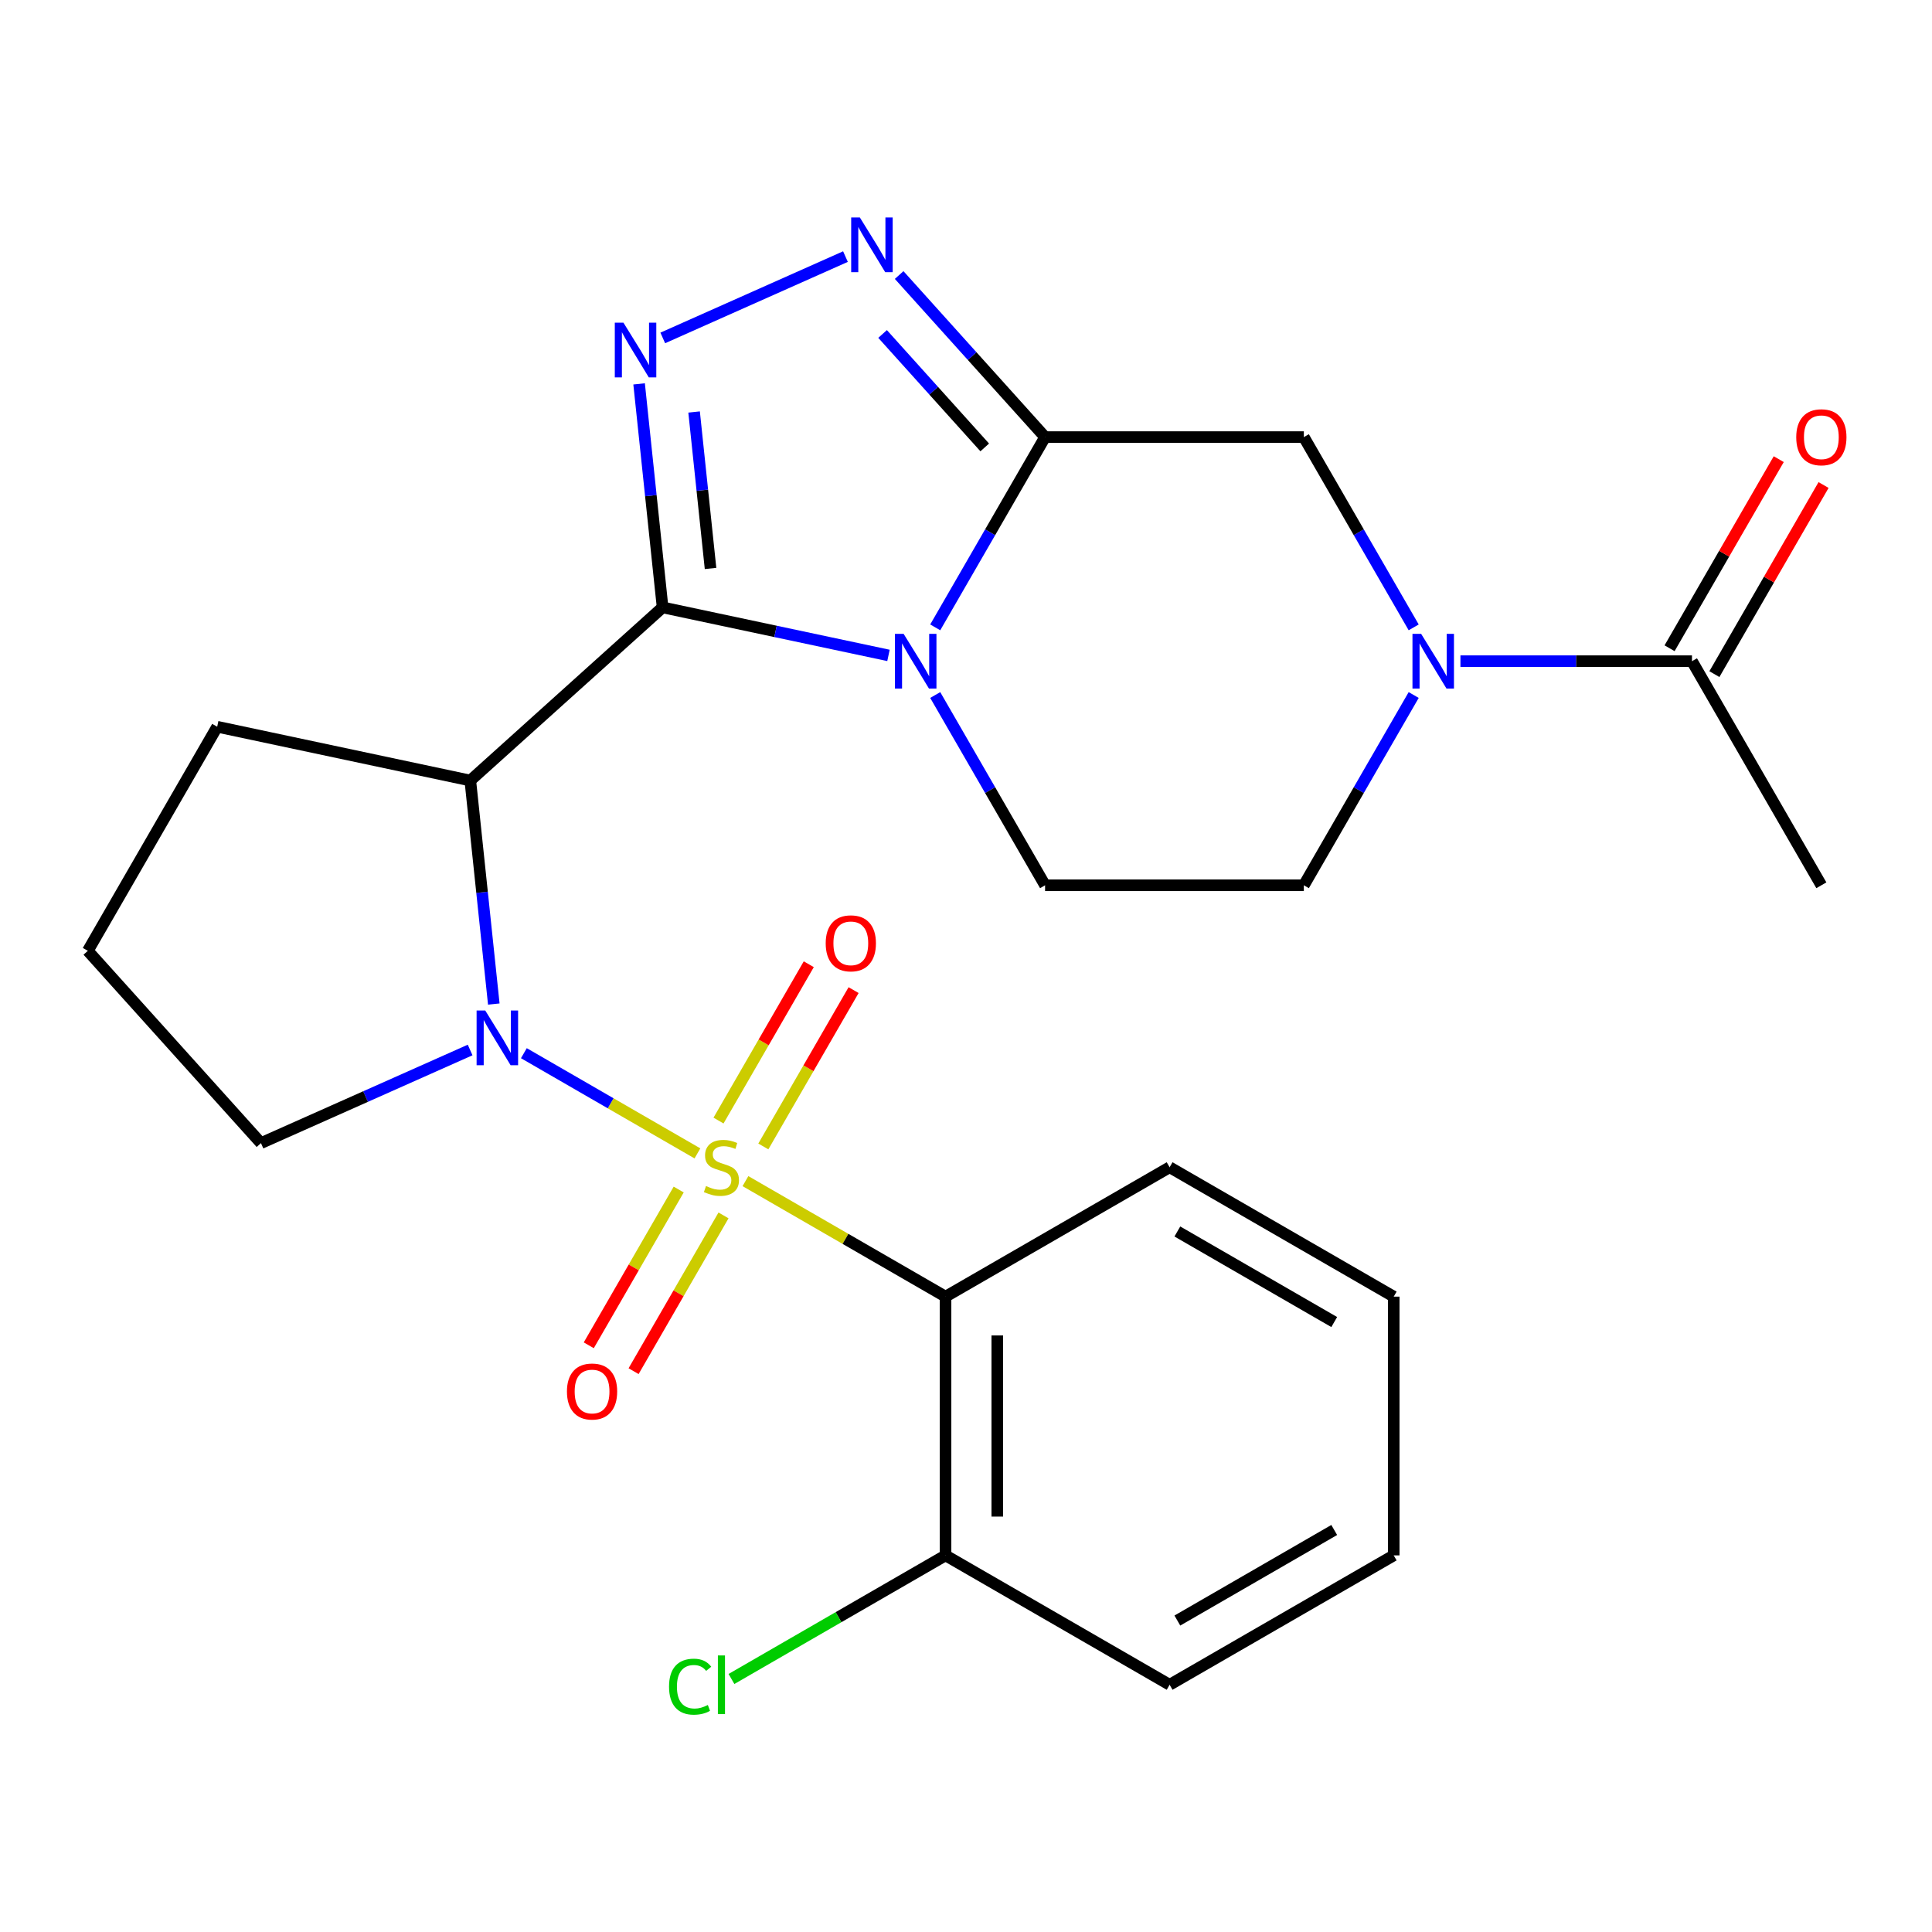 <?xml version='1.0' encoding='iso-8859-1'?>
<svg version='1.1' baseProfile='full'
              xmlns='http://www.w3.org/2000/svg'
                      xmlns:rdkit='http://www.rdkit.org/xml'
                      xmlns:xlink='http://www.w3.org/1999/xlink'
                  xml:space='preserve'
width='1000px' height='1000px' viewBox='0 0 1000 1000'>
<!-- END OF HEADER -->
<rect style='opacity:1.0;fill:#FFFFFF;stroke:none' width='1000' height='1000' x='0' y='0'> </rect>
<path class='bond-2' d='M 360.988,596.994 L 316.072,571.062' style='fill:none;fill-rule:evenodd;stroke:#CCCC00;stroke-width:6px;stroke-linecap:butt;stroke-linejoin:miter;stroke-opacity:1' />
<path class='bond-2' d='M 316.072,571.062 L 271.156,545.13' style='fill:none;fill-rule:evenodd;stroke:#0000FF;stroke-width:6px;stroke-linecap:butt;stroke-linejoin:miter;stroke-opacity:1' />
<path class='bond-7' d='M 385.844,611.345 L 437.625,641.24' style='fill:none;fill-rule:evenodd;stroke:#CCCC00;stroke-width:6px;stroke-linecap:butt;stroke-linejoin:miter;stroke-opacity:1' />
<path class='bond-7' d='M 437.625,641.24 L 489.405,671.136' style='fill:none;fill-rule:evenodd;stroke:#000000;stroke-width:6px;stroke-linecap:butt;stroke-linejoin:miter;stroke-opacity:1' />
<path class='bond-12' d='M 395.1,593.398 L 418.459,552.939' style='fill:none;fill-rule:evenodd;stroke:#CCCC00;stroke-width:6px;stroke-linecap:butt;stroke-linejoin:miter;stroke-opacity:1' />
<path class='bond-12' d='M 418.459,552.939 L 441.818,512.481' style='fill:none;fill-rule:evenodd;stroke:#FF0000;stroke-width:6px;stroke-linecap:butt;stroke-linejoin:miter;stroke-opacity:1' />
<path class='bond-12' d='M 371.902,580.004 L 395.261,539.546' style='fill:none;fill-rule:evenodd;stroke:#CCCC00;stroke-width:6px;stroke-linecap:butt;stroke-linejoin:miter;stroke-opacity:1' />
<path class='bond-12' d='M 395.261,539.546 L 418.62,499.087' style='fill:none;fill-rule:evenodd;stroke:#FF0000;stroke-width:6px;stroke-linecap:butt;stroke-linejoin:miter;stroke-opacity:1' />
<path class='bond-13' d='M 351.293,615.701 L 328.02,656.01' style='fill:none;fill-rule:evenodd;stroke:#CCCC00;stroke-width:6px;stroke-linecap:butt;stroke-linejoin:miter;stroke-opacity:1' />
<path class='bond-13' d='M 328.02,656.01 L 304.748,696.32' style='fill:none;fill-rule:evenodd;stroke:#FF0000;stroke-width:6px;stroke-linecap:butt;stroke-linejoin:miter;stroke-opacity:1' />
<path class='bond-13' d='M 374.491,629.094 L 351.218,669.404' style='fill:none;fill-rule:evenodd;stroke:#CCCC00;stroke-width:6px;stroke-linecap:butt;stroke-linejoin:miter;stroke-opacity:1' />
<path class='bond-13' d='M 351.218,669.404 L 327.945,709.713' style='fill:none;fill-rule:evenodd;stroke:#FF0000;stroke-width:6px;stroke-linecap:butt;stroke-linejoin:miter;stroke-opacity:1' />
<path class='bond-0' d='M 342.958,314.385 L 243.427,404.004' style='fill:none;fill-rule:evenodd;stroke:#000000;stroke-width:6px;stroke-linecap:butt;stroke-linejoin:miter;stroke-opacity:1' />
<path class='bond-1' d='M 342.958,314.385 L 401.417,326.811' style='fill:none;fill-rule:evenodd;stroke:#000000;stroke-width:6px;stroke-linecap:butt;stroke-linejoin:miter;stroke-opacity:1' />
<path class='bond-1' d='M 401.417,326.811 L 459.876,339.237' style='fill:none;fill-rule:evenodd;stroke:#0000FF;stroke-width:6px;stroke-linecap:butt;stroke-linejoin:miter;stroke-opacity:1' />
<path class='bond-4' d='M 342.958,314.385 L 336.879,256.54' style='fill:none;fill-rule:evenodd;stroke:#000000;stroke-width:6px;stroke-linecap:butt;stroke-linejoin:miter;stroke-opacity:1' />
<path class='bond-4' d='M 336.879,256.54 L 330.799,198.694' style='fill:none;fill-rule:evenodd;stroke:#0000FF;stroke-width:6px;stroke-linecap:butt;stroke-linejoin:miter;stroke-opacity:1' />
<path class='bond-4' d='M 367.774,294.232 L 363.518,253.74' style='fill:none;fill-rule:evenodd;stroke:#000000;stroke-width:6px;stroke-linecap:butt;stroke-linejoin:miter;stroke-opacity:1' />
<path class='bond-4' d='M 363.518,253.74 L 359.263,213.248' style='fill:none;fill-rule:evenodd;stroke:#0000FF;stroke-width:6px;stroke-linecap:butt;stroke-linejoin:miter;stroke-opacity:1' />
<path class='bond-3' d='M 484.073,324.723 L 512.502,275.483' style='fill:none;fill-rule:evenodd;stroke:#0000FF;stroke-width:6px;stroke-linecap:butt;stroke-linejoin:miter;stroke-opacity:1' />
<path class='bond-3' d='M 512.502,275.483 L 540.931,226.242' style='fill:none;fill-rule:evenodd;stroke:#000000;stroke-width:6px;stroke-linecap:butt;stroke-linejoin:miter;stroke-opacity:1' />
<path class='bond-11' d='M 484.073,359.74 L 512.502,408.98' style='fill:none;fill-rule:evenodd;stroke:#0000FF;stroke-width:6px;stroke-linecap:butt;stroke-linejoin:miter;stroke-opacity:1' />
<path class='bond-11' d='M 512.502,408.98 L 540.931,458.221' style='fill:none;fill-rule:evenodd;stroke:#000000;stroke-width:6px;stroke-linecap:butt;stroke-linejoin:miter;stroke-opacity:1' />
<path class='bond-5' d='M 255.587,519.695 L 249.507,461.849' style='fill:none;fill-rule:evenodd;stroke:#0000FF;stroke-width:6px;stroke-linecap:butt;stroke-linejoin:miter;stroke-opacity:1' />
<path class='bond-5' d='M 249.507,461.849 L 243.427,404.004' style='fill:none;fill-rule:evenodd;stroke:#000000;stroke-width:6px;stroke-linecap:butt;stroke-linejoin:miter;stroke-opacity:1' />
<path class='bond-17' d='M 243.338,543.475 L 189.206,567.577' style='fill:none;fill-rule:evenodd;stroke:#0000FF;stroke-width:6px;stroke-linecap:butt;stroke-linejoin:miter;stroke-opacity:1' />
<path class='bond-17' d='M 189.206,567.577 L 135.073,591.678' style='fill:none;fill-rule:evenodd;stroke:#000000;stroke-width:6px;stroke-linecap:butt;stroke-linejoin:miter;stroke-opacity:1' />
<path class='bond-9' d='M 540.931,226.242 L 674.864,226.242' style='fill:none;fill-rule:evenodd;stroke:#000000;stroke-width:6px;stroke-linecap:butt;stroke-linejoin:miter;stroke-opacity:1' />
<path class='bond-28' d='M 540.931,226.242 L 503.166,184.3' style='fill:none;fill-rule:evenodd;stroke:#000000;stroke-width:6px;stroke-linecap:butt;stroke-linejoin:miter;stroke-opacity:1' />
<path class='bond-28' d='M 503.166,184.3 L 465.401,142.357' style='fill:none;fill-rule:evenodd;stroke:#0000FF;stroke-width:6px;stroke-linecap:butt;stroke-linejoin:miter;stroke-opacity:1' />
<path class='bond-28' d='M 509.695,231.583 L 483.259,202.224' style='fill:none;fill-rule:evenodd;stroke:#000000;stroke-width:6px;stroke-linecap:butt;stroke-linejoin:miter;stroke-opacity:1' />
<path class='bond-28' d='M 483.259,202.224 L 456.824,172.864' style='fill:none;fill-rule:evenodd;stroke:#0000FF;stroke-width:6px;stroke-linecap:butt;stroke-linejoin:miter;stroke-opacity:1' />
<path class='bond-6' d='M 343.047,174.914 L 437.61,132.812' style='fill:none;fill-rule:evenodd;stroke:#0000FF;stroke-width:6px;stroke-linecap:butt;stroke-linejoin:miter;stroke-opacity:1' />
<path class='bond-18' d='M 243.427,404.004 L 112.421,376.158' style='fill:none;fill-rule:evenodd;stroke:#000000;stroke-width:6px;stroke-linecap:butt;stroke-linejoin:miter;stroke-opacity:1' />
<path class='bond-15' d='M 489.405,671.136 L 489.405,805.068' style='fill:none;fill-rule:evenodd;stroke:#000000;stroke-width:6px;stroke-linecap:butt;stroke-linejoin:miter;stroke-opacity:1' />
<path class='bond-15' d='M 516.192,691.226 L 516.192,784.979' style='fill:none;fill-rule:evenodd;stroke:#000000;stroke-width:6px;stroke-linecap:butt;stroke-linejoin:miter;stroke-opacity:1' />
<path class='bond-20' d='M 489.405,671.136 L 605.394,604.169' style='fill:none;fill-rule:evenodd;stroke:#000000;stroke-width:6px;stroke-linecap:butt;stroke-linejoin:miter;stroke-opacity:1' />
<path class='bond-8' d='M 731.722,359.74 L 703.293,408.98' style='fill:none;fill-rule:evenodd;stroke:#0000FF;stroke-width:6px;stroke-linecap:butt;stroke-linejoin:miter;stroke-opacity:1' />
<path class='bond-8' d='M 703.293,408.98 L 674.864,458.221' style='fill:none;fill-rule:evenodd;stroke:#000000;stroke-width:6px;stroke-linecap:butt;stroke-linejoin:miter;stroke-opacity:1' />
<path class='bond-10' d='M 755.918,342.231 L 815.841,342.231' style='fill:none;fill-rule:evenodd;stroke:#0000FF;stroke-width:6px;stroke-linecap:butt;stroke-linejoin:miter;stroke-opacity:1' />
<path class='bond-10' d='M 815.841,342.231 L 875.763,342.231' style='fill:none;fill-rule:evenodd;stroke:#000000;stroke-width:6px;stroke-linecap:butt;stroke-linejoin:miter;stroke-opacity:1' />
<path class='bond-29' d='M 731.722,324.723 L 703.293,275.483' style='fill:none;fill-rule:evenodd;stroke:#0000FF;stroke-width:6px;stroke-linecap:butt;stroke-linejoin:miter;stroke-opacity:1' />
<path class='bond-29' d='M 703.293,275.483 L 674.864,226.242' style='fill:none;fill-rule:evenodd;stroke:#000000;stroke-width:6px;stroke-linecap:butt;stroke-linejoin:miter;stroke-opacity:1' />
<path class='bond-16' d='M 887.362,348.928 L 915.618,299.988' style='fill:none;fill-rule:evenodd;stroke:#000000;stroke-width:6px;stroke-linecap:butt;stroke-linejoin:miter;stroke-opacity:1' />
<path class='bond-16' d='M 915.618,299.988 L 943.873,251.047' style='fill:none;fill-rule:evenodd;stroke:#FF0000;stroke-width:6px;stroke-linecap:butt;stroke-linejoin:miter;stroke-opacity:1' />
<path class='bond-16' d='M 864.164,335.535 L 892.42,286.594' style='fill:none;fill-rule:evenodd;stroke:#000000;stroke-width:6px;stroke-linecap:butt;stroke-linejoin:miter;stroke-opacity:1' />
<path class='bond-16' d='M 892.42,286.594 L 920.675,237.654' style='fill:none;fill-rule:evenodd;stroke:#FF0000;stroke-width:6px;stroke-linecap:butt;stroke-linejoin:miter;stroke-opacity:1' />
<path class='bond-21' d='M 875.763,342.231 L 942.729,458.221' style='fill:none;fill-rule:evenodd;stroke:#000000;stroke-width:6px;stroke-linecap:butt;stroke-linejoin:miter;stroke-opacity:1' />
<path class='bond-14' d='M 540.931,458.221 L 674.864,458.221' style='fill:none;fill-rule:evenodd;stroke:#000000;stroke-width:6px;stroke-linecap:butt;stroke-linejoin:miter;stroke-opacity:1' />
<path class='bond-19' d='M 489.405,805.068 L 434.005,837.054' style='fill:none;fill-rule:evenodd;stroke:#000000;stroke-width:6px;stroke-linecap:butt;stroke-linejoin:miter;stroke-opacity:1' />
<path class='bond-19' d='M 434.005,837.054 L 378.604,869.039' style='fill:none;fill-rule:evenodd;stroke:#00CC00;stroke-width:6px;stroke-linecap:butt;stroke-linejoin:miter;stroke-opacity:1' />
<path class='bond-23' d='M 489.405,805.068 L 605.394,872.035' style='fill:none;fill-rule:evenodd;stroke:#000000;stroke-width:6px;stroke-linecap:butt;stroke-linejoin:miter;stroke-opacity:1' />
<path class='bond-22' d='M 135.073,591.678 L 45.455,492.147' style='fill:none;fill-rule:evenodd;stroke:#000000;stroke-width:6px;stroke-linecap:butt;stroke-linejoin:miter;stroke-opacity:1' />
<path class='bond-26' d='M 112.421,376.158 L 45.455,492.147' style='fill:none;fill-rule:evenodd;stroke:#000000;stroke-width:6px;stroke-linecap:butt;stroke-linejoin:miter;stroke-opacity:1' />
<path class='bond-24' d='M 605.394,604.169 L 721.384,671.136' style='fill:none;fill-rule:evenodd;stroke:#000000;stroke-width:6px;stroke-linecap:butt;stroke-linejoin:miter;stroke-opacity:1' />
<path class='bond-24' d='M 609.399,637.412 L 690.592,684.289' style='fill:none;fill-rule:evenodd;stroke:#000000;stroke-width:6px;stroke-linecap:butt;stroke-linejoin:miter;stroke-opacity:1' />
<path class='bond-27' d='M 605.394,872.035 L 721.384,805.068' style='fill:none;fill-rule:evenodd;stroke:#000000;stroke-width:6px;stroke-linecap:butt;stroke-linejoin:miter;stroke-opacity:1' />
<path class='bond-27' d='M 609.399,838.792 L 690.592,791.916' style='fill:none;fill-rule:evenodd;stroke:#000000;stroke-width:6px;stroke-linecap:butt;stroke-linejoin:miter;stroke-opacity:1' />
<path class='bond-25' d='M 721.384,671.136 L 721.384,805.068' style='fill:none;fill-rule:evenodd;stroke:#000000;stroke-width:6px;stroke-linecap:butt;stroke-linejoin:miter;stroke-opacity:1' />
<path  class='atom-0' d='M 365.416 613.889
Q 365.736 614.009, 367.056 614.569
Q 368.376 615.129, 369.816 615.489
Q 371.296 615.809, 372.736 615.809
Q 375.416 615.809, 376.976 614.529
Q 378.536 613.209, 378.536 610.929
Q 378.536 609.369, 377.736 608.409
Q 376.976 607.449, 375.776 606.929
Q 374.576 606.409, 372.576 605.809
Q 370.056 605.049, 368.536 604.329
Q 367.056 603.609, 365.976 602.089
Q 364.936 600.569, 364.936 598.009
Q 364.936 594.449, 367.336 592.249
Q 369.776 590.049, 374.576 590.049
Q 377.856 590.049, 381.576 591.609
L 380.656 594.689
Q 377.256 593.289, 374.696 593.289
Q 371.936 593.289, 370.416 594.449
Q 368.896 595.569, 368.936 597.529
Q 368.936 599.049, 369.696 599.969
Q 370.496 600.889, 371.616 601.409
Q 372.776 601.929, 374.696 602.529
Q 377.256 603.329, 378.776 604.129
Q 380.296 604.929, 381.376 606.569
Q 382.496 608.169, 382.496 610.929
Q 382.496 614.849, 379.856 616.969
Q 377.256 619.049, 372.896 619.049
Q 370.376 619.049, 368.456 618.489
Q 366.576 617.969, 364.336 617.049
L 365.416 613.889
' fill='#CCCC00'/>
<path  class='atom-2' d='M 467.704 328.071
L 476.984 343.071
Q 477.904 344.551, 479.384 347.231
Q 480.864 349.911, 480.944 350.071
L 480.944 328.071
L 484.704 328.071
L 484.704 356.391
L 480.824 356.391
L 470.864 339.991
Q 469.704 338.071, 468.464 335.871
Q 467.264 333.671, 466.904 332.991
L 466.904 356.391
L 463.224 356.391
L 463.224 328.071
L 467.704 328.071
' fill='#0000FF'/>
<path  class='atom-3' d='M 251.167 523.043
L 260.447 538.043
Q 261.367 539.523, 262.847 542.203
Q 264.327 544.883, 264.407 545.043
L 264.407 523.043
L 268.167 523.043
L 268.167 551.363
L 264.287 551.363
L 254.327 534.963
Q 253.167 533.043, 251.927 530.843
Q 250.727 528.643, 250.367 527.963
L 250.367 551.363
L 246.687 551.363
L 246.687 523.043
L 251.167 523.043
' fill='#0000FF'/>
<path  class='atom-5' d='M 322.699 167.026
L 331.979 182.026
Q 332.899 183.506, 334.379 186.186
Q 335.859 188.866, 335.939 189.026
L 335.939 167.026
L 339.699 167.026
L 339.699 195.346
L 335.819 195.346
L 325.859 178.946
Q 324.699 177.026, 323.459 174.826
Q 322.259 172.626, 321.899 171.946
L 321.899 195.346
L 318.219 195.346
L 318.219 167.026
L 322.699 167.026
' fill='#0000FF'/>
<path  class='atom-7' d='M 445.052 112.551
L 454.332 127.551
Q 455.252 129.031, 456.732 131.711
Q 458.212 134.391, 458.292 134.551
L 458.292 112.551
L 462.052 112.551
L 462.052 140.871
L 458.172 140.871
L 448.212 124.471
Q 447.052 122.551, 445.812 120.351
Q 444.612 118.151, 444.252 117.471
L 444.252 140.871
L 440.572 140.871
L 440.572 112.551
L 445.052 112.551
' fill='#0000FF'/>
<path  class='atom-9' d='M 735.57 328.071
L 744.85 343.071
Q 745.77 344.551, 747.25 347.231
Q 748.73 349.911, 748.81 350.071
L 748.81 328.071
L 752.57 328.071
L 752.57 356.391
L 748.69 356.391
L 738.73 339.991
Q 737.57 338.071, 736.33 335.871
Q 735.13 333.671, 734.77 332.991
L 734.77 356.391
L 731.09 356.391
L 731.09 328.071
L 735.57 328.071
' fill='#0000FF'/>
<path  class='atom-13' d='M 427.382 488.26
Q 427.382 481.46, 430.742 477.66
Q 434.102 473.86, 440.382 473.86
Q 446.662 473.86, 450.022 477.66
Q 453.382 481.46, 453.382 488.26
Q 453.382 495.14, 449.982 499.06
Q 446.582 502.94, 440.382 502.94
Q 434.142 502.94, 430.742 499.06
Q 427.382 495.18, 427.382 488.26
M 440.382 499.74
Q 444.702 499.74, 447.022 496.86
Q 449.382 493.94, 449.382 488.26
Q 449.382 482.7, 447.022 479.9
Q 444.702 477.06, 440.382 477.06
Q 436.062 477.06, 433.702 479.86
Q 431.382 482.66, 431.382 488.26
Q 431.382 493.98, 433.702 496.86
Q 436.062 499.74, 440.382 499.74
' fill='#FF0000'/>
<path  class='atom-14' d='M 293.45 720.238
Q 293.45 713.438, 296.81 709.638
Q 300.17 705.838, 306.45 705.838
Q 312.73 705.838, 316.09 709.638
Q 319.45 713.438, 319.45 720.238
Q 319.45 727.118, 316.05 731.038
Q 312.65 734.918, 306.45 734.918
Q 300.21 734.918, 296.81 731.038
Q 293.45 727.158, 293.45 720.238
M 306.45 731.718
Q 310.77 731.718, 313.09 728.838
Q 315.45 725.918, 315.45 720.238
Q 315.45 714.678, 313.09 711.878
Q 310.77 709.038, 306.45 709.038
Q 302.13 709.038, 299.77 711.838
Q 297.45 714.638, 297.45 720.238
Q 297.45 725.958, 299.77 728.838
Q 302.13 731.718, 306.45 731.718
' fill='#FF0000'/>
<path  class='atom-17' d='M 929.729 226.322
Q 929.729 219.522, 933.089 215.722
Q 936.449 211.922, 942.729 211.922
Q 949.009 211.922, 952.369 215.722
Q 955.729 219.522, 955.729 226.322
Q 955.729 233.202, 952.329 237.122
Q 948.929 241.002, 942.729 241.002
Q 936.489 241.002, 933.089 237.122
Q 929.729 233.242, 929.729 226.322
M 942.729 237.802
Q 947.049 237.802, 949.369 234.922
Q 951.729 232.002, 951.729 226.322
Q 951.729 220.762, 949.369 217.962
Q 947.049 215.122, 942.729 215.122
Q 938.409 215.122, 936.049 217.922
Q 933.729 220.722, 933.729 226.322
Q 933.729 232.042, 936.049 234.922
Q 938.409 237.802, 942.729 237.802
' fill='#FF0000'/>
<path  class='atom-20' d='M 346.296 873.015
Q 346.296 865.975, 349.576 862.295
Q 352.896 858.575, 359.176 858.575
Q 365.016 858.575, 368.136 862.695
L 365.496 864.855
Q 363.216 861.855, 359.176 861.855
Q 354.896 861.855, 352.616 864.735
Q 350.376 867.575, 350.376 873.015
Q 350.376 878.615, 352.696 881.495
Q 355.056 884.375, 359.616 884.375
Q 362.736 884.375, 366.376 882.495
L 367.496 885.495
Q 366.016 886.455, 363.776 887.015
Q 361.536 887.575, 359.056 887.575
Q 352.896 887.575, 349.576 883.815
Q 346.296 880.055, 346.296 873.015
' fill='#00CC00'/>
<path  class='atom-20' d='M 371.576 856.855
L 375.256 856.855
L 375.256 887.215
L 371.576 887.215
L 371.576 856.855
' fill='#00CC00'/>
</svg>
